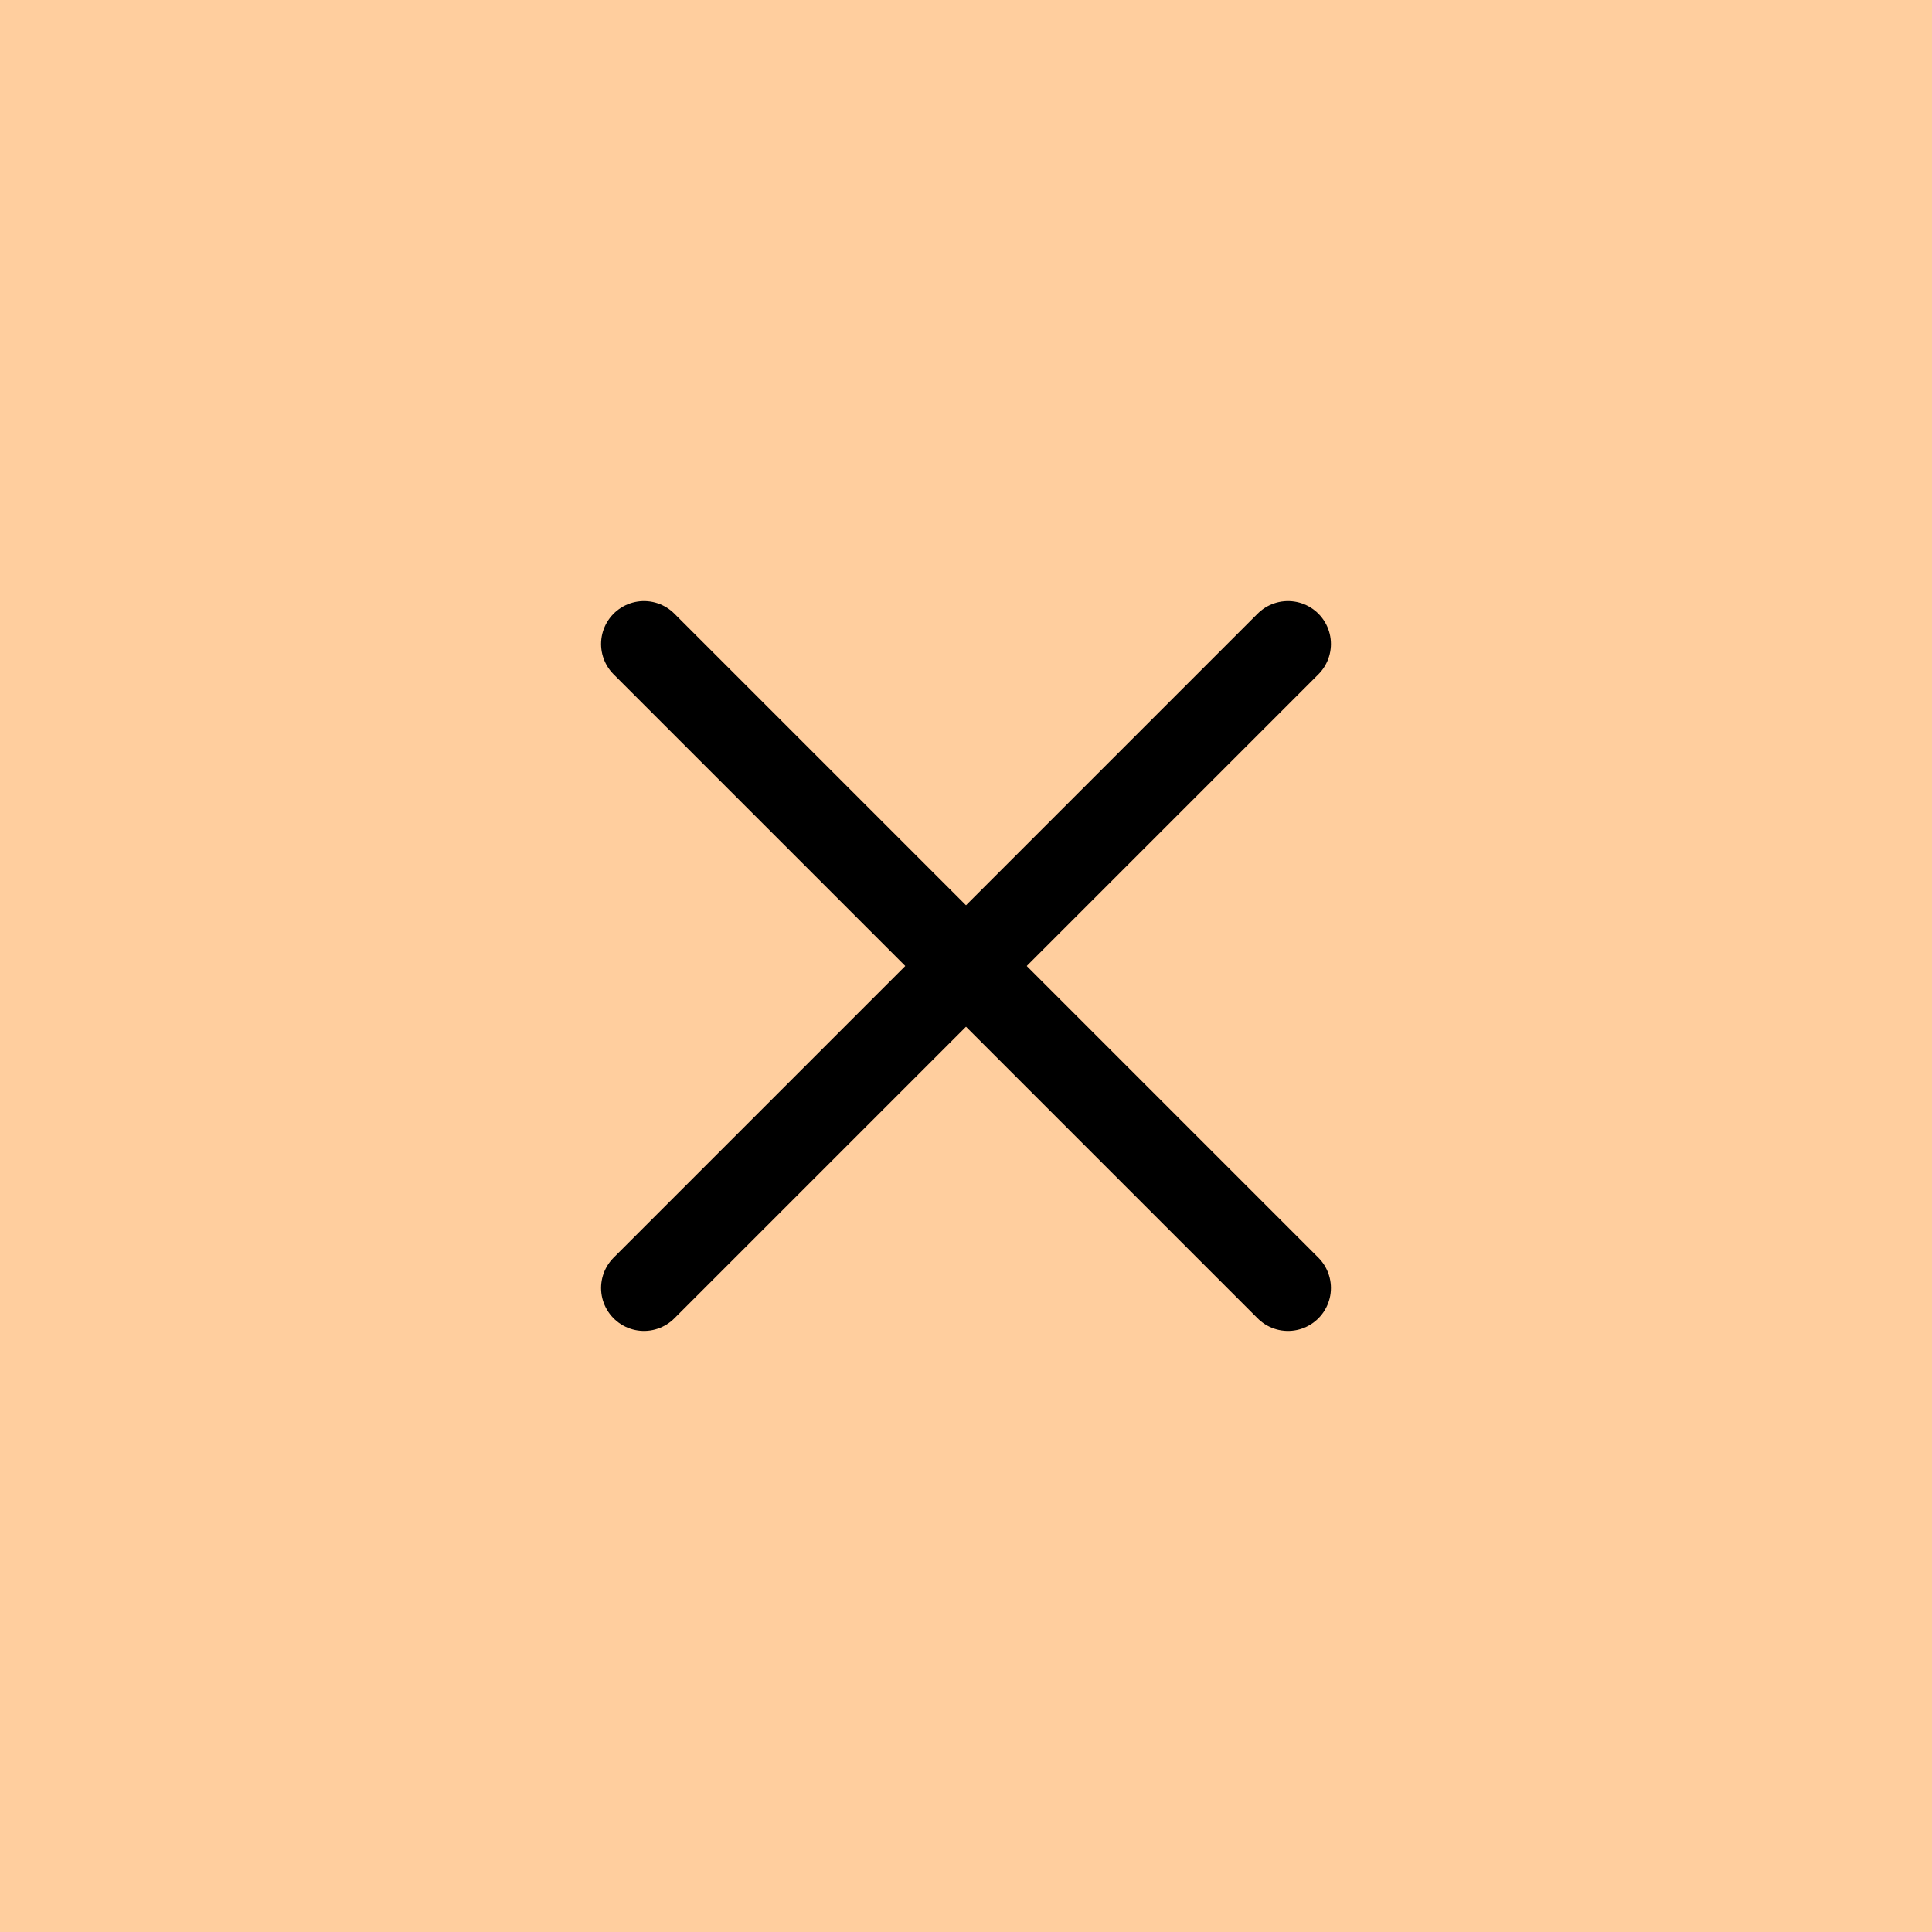 <?xml version="1.0" encoding="UTF-8" standalone="no"?>
<!DOCTYPE svg PUBLIC "-//W3C//DTD SVG 1.1//EN" "http://www.w3.org/Graphics/SVG/1.1/DTD/svg11.dtd">
<svg xmlns="http://www.w3.org/2000/svg" version="1.1" width="45" height="45">
  <g style="fill:none; stroke:#000000; stroke-width:2; stroke-opacity:1; stroke-linecap:round;stroke-linejoin:round; stroke-miterlimit:4; stroke-dasharray:none;">
    <rect x="0" y="0" width="45" height="45" 
       style="stroke:none; fill:#ffce9e; fill-opacity:1; fill-rule:evenodd;" />
    <path d="M 30,30 L 15,15" />
    <path d="M 30,15 L 15,30" />
  </g>
</svg>
